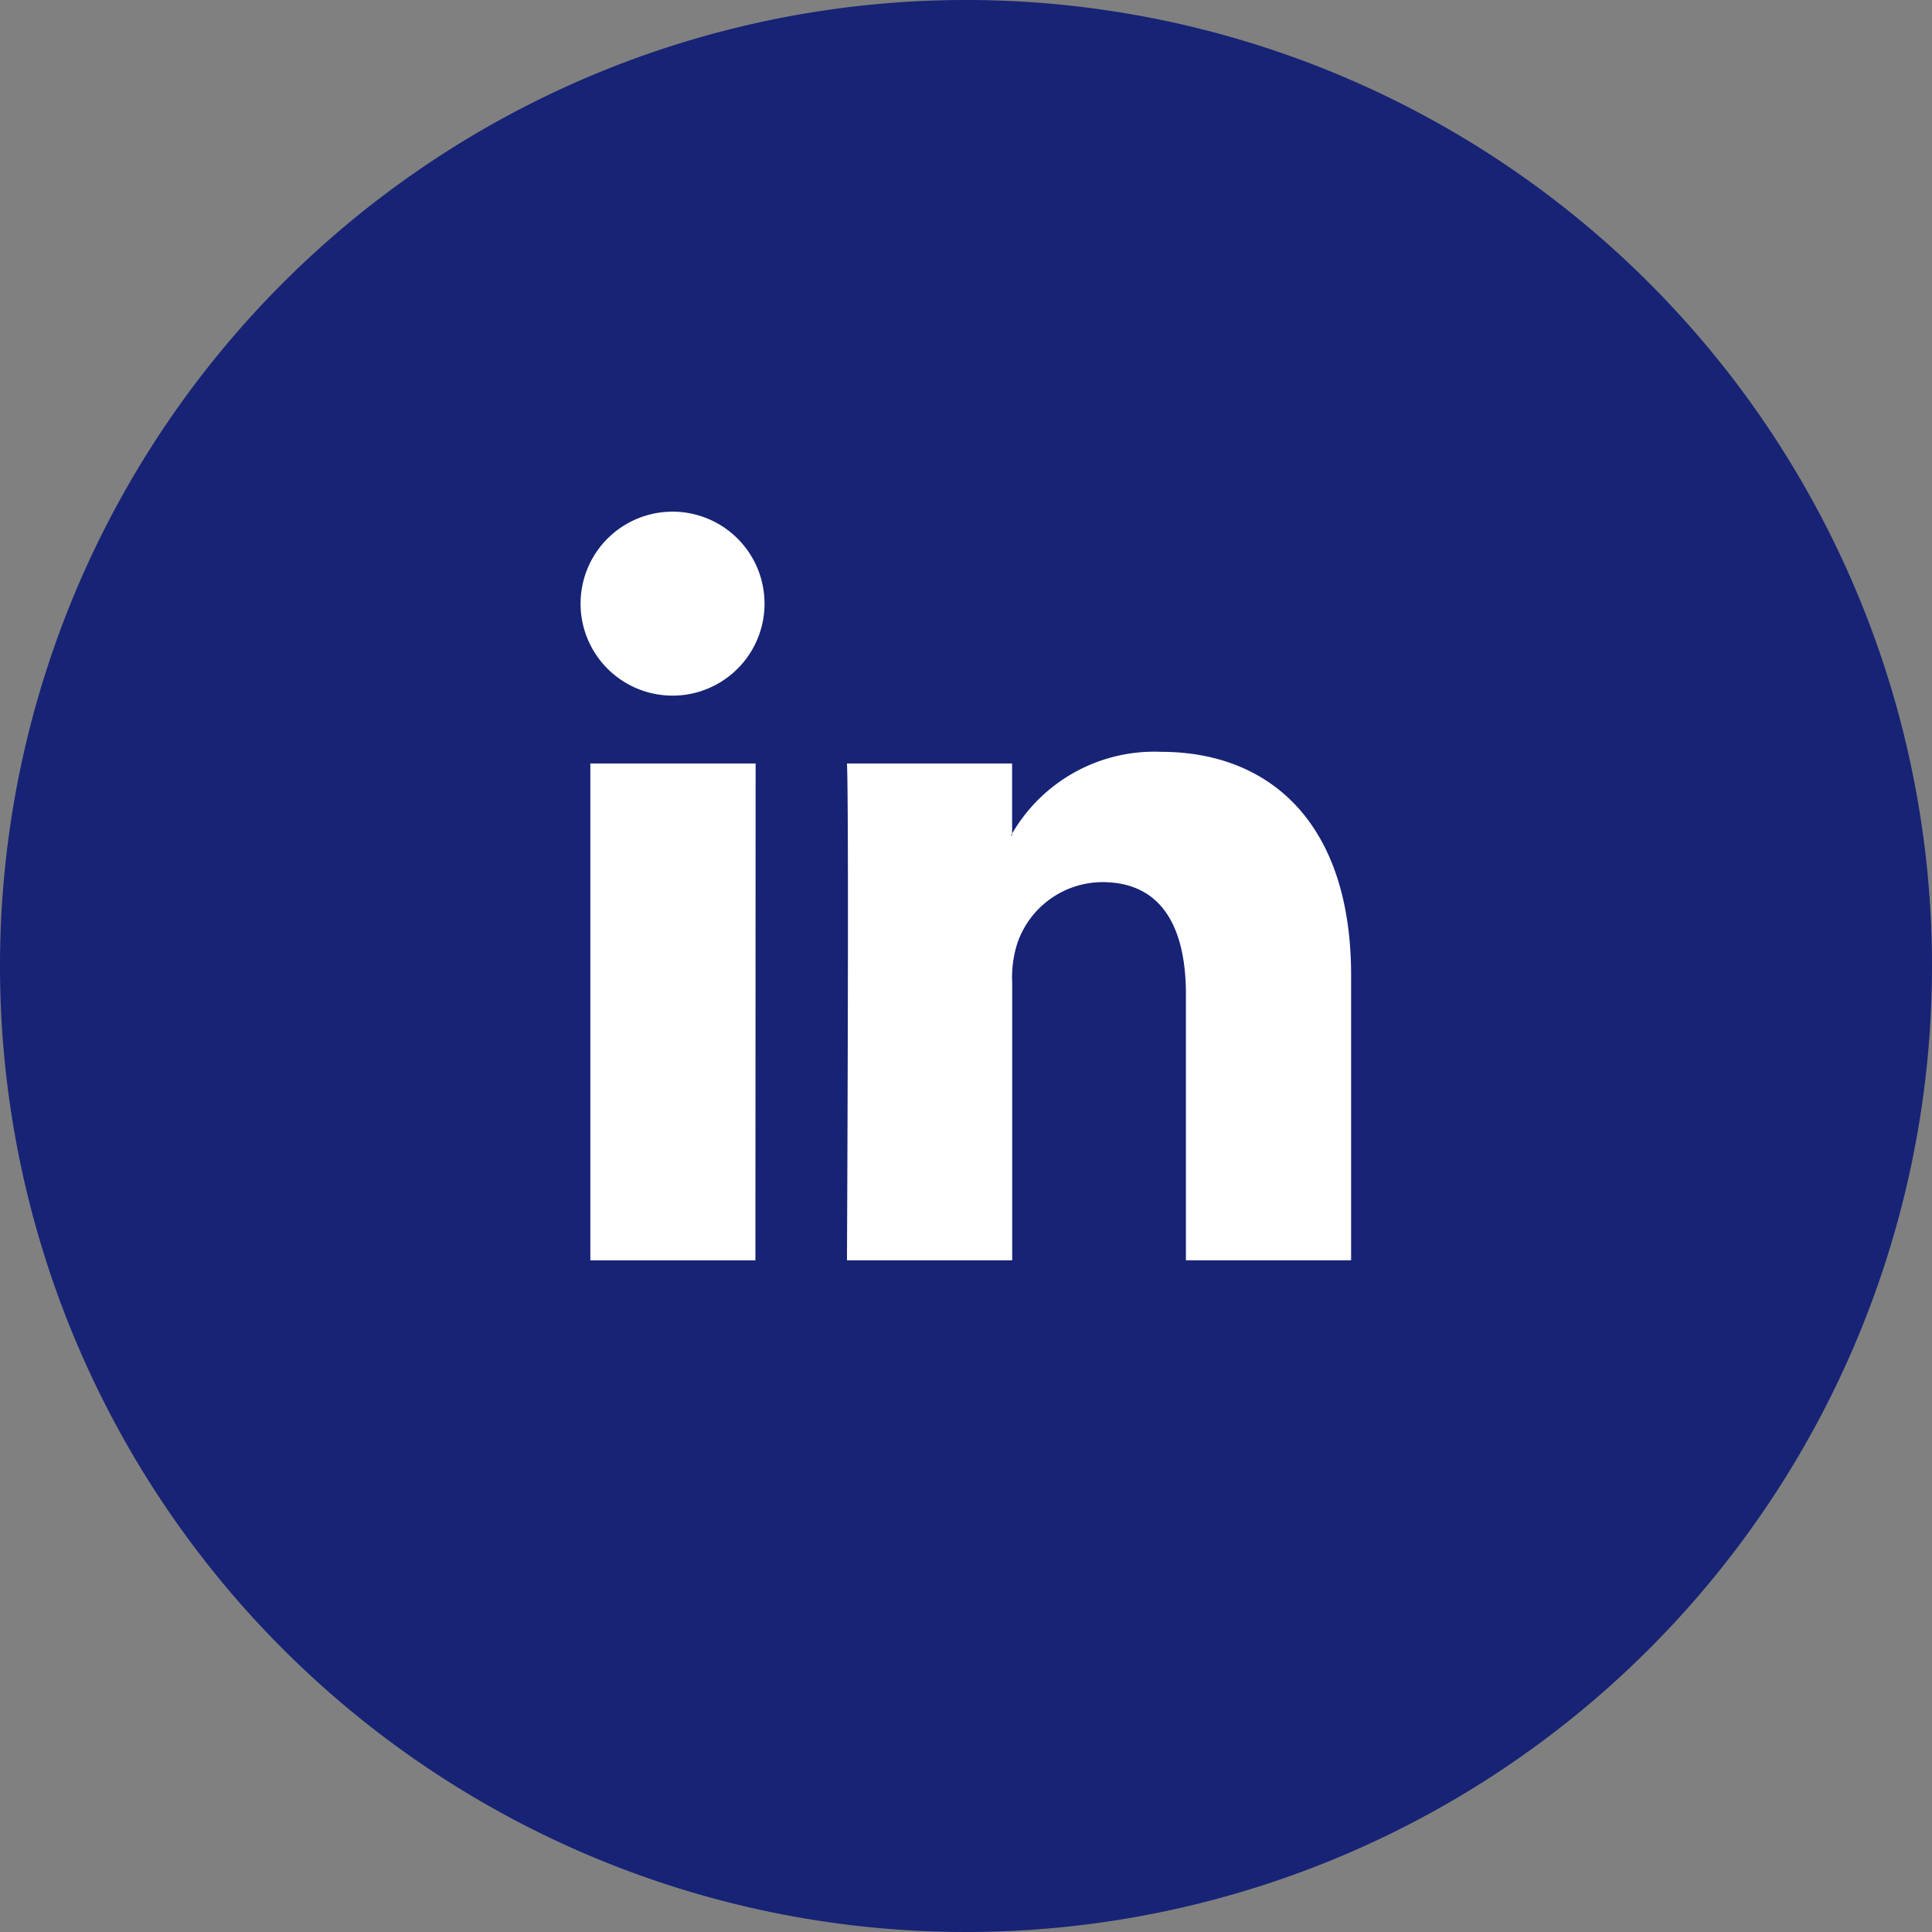 <svg xmlns="http://www.w3.org/2000/svg" width="36" height="36" viewBox="0 0 36 36"><rect x="0" y="0" width="36" height="36" fill="#808080" stroke="none"/><g id="Group_8894" data-name="Group 8894" transform="translate(-2228 1452.441)"><g id="Group_7838" data-name="Group 7838" transform="translate(6574 -11802.441)"><g id="Group_8891" data-name="Group 8891"><path id="Path_5734" data-name="Path 5734" d="M180,90a18,18,0,1,1-18-18,18,18,0,0,1,18,18" transform="translate(-4490 10278)" fill="#172375"></path><g id="Group_8890" data-name="Group 8890"><path id="Path_5737" data-name="Path 5737" d="M158.08,86.226H155v9.258h3.076Zm-1.538-1.264a1.714,1.714,0,1,0-.02,0Z" transform="translate(-4490 10278)" fill="#fff" fill-rule="evenodd"></path><path id="Path_5738" data-name="Path 5738" d="M159.784,95.484h3.077v-5.17a2.067,2.067,0,0,1,.1-.751,1.683,1.683,0,0,1,1.578-1.126c1.114,0,1.559.849,1.559,2.094v4.953h3.078V90.175c0-2.844-1.519-4.166-3.544-4.166a3.064,3.064,0,0,0-2.793,1.559h.02V86.226h-3.077c.041.868,0,9.258,0,9.258" transform="translate(-4490 10278)" fill="#fff" fill-rule="evenodd"></path></g></g></g></g></svg>